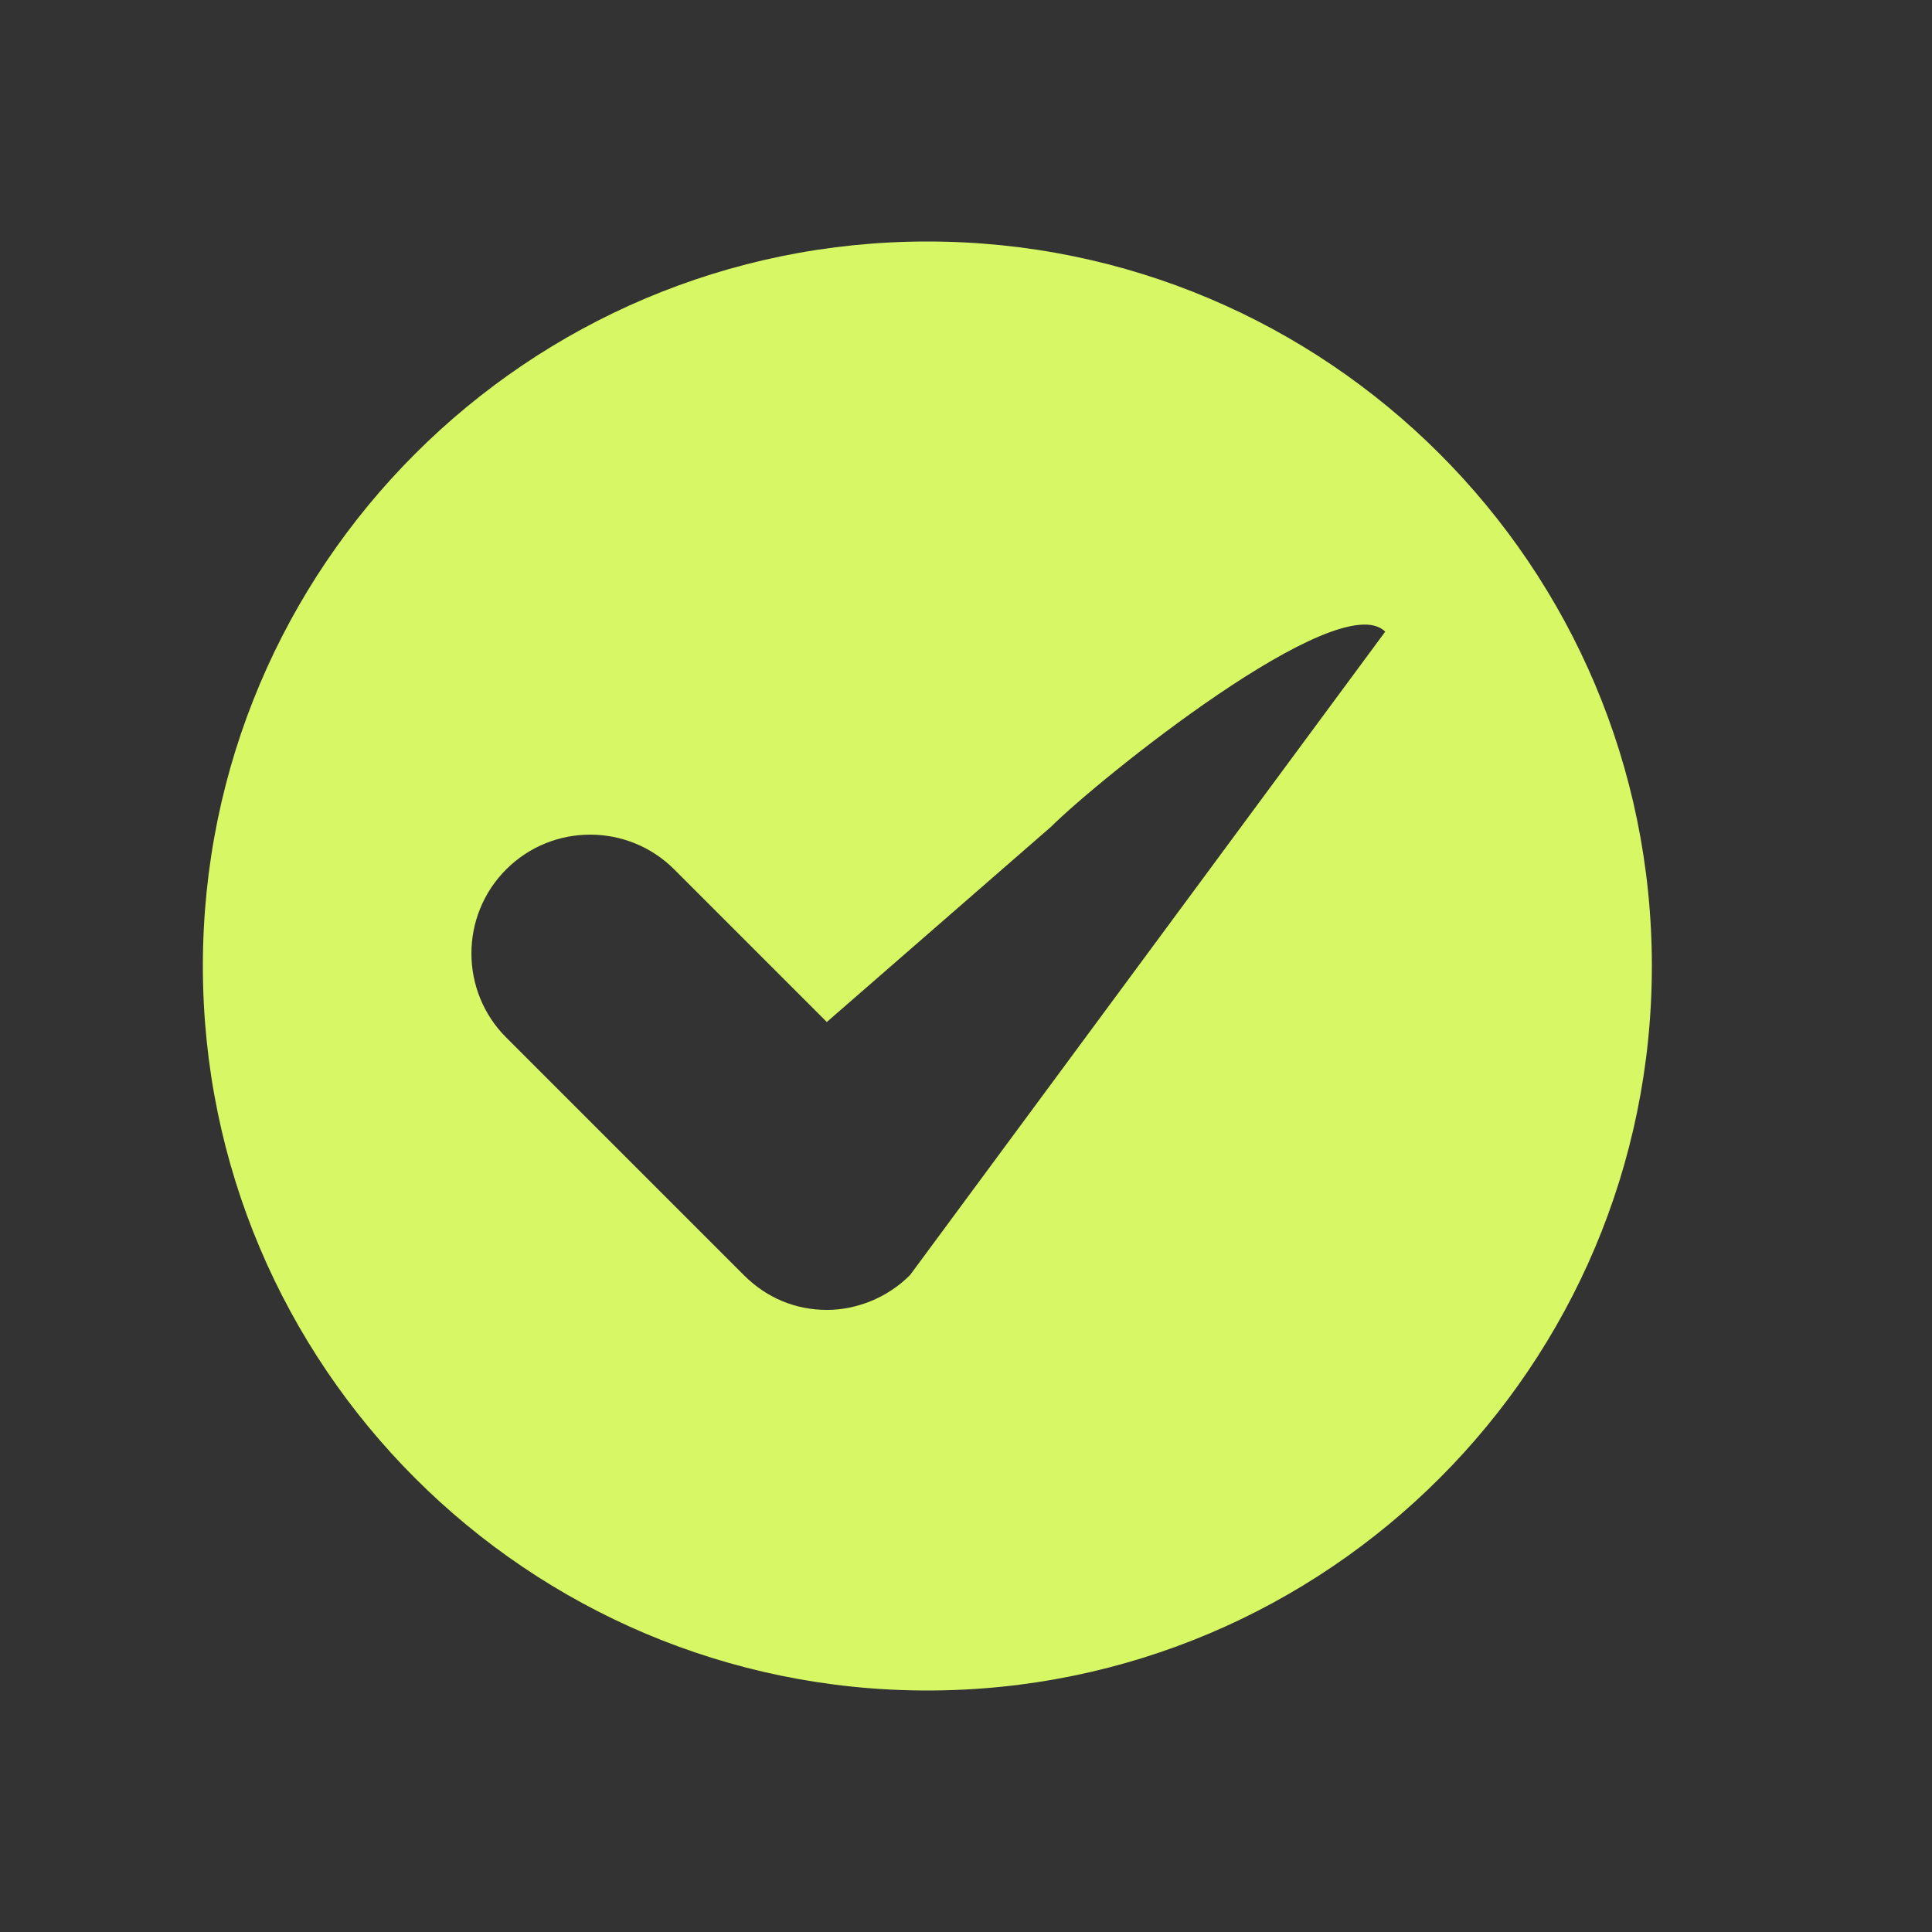 <?xml version="1.0" encoding="UTF-8"?> <svg xmlns="http://www.w3.org/2000/svg" viewBox="0 0 100 100" fill-rule="evenodd"><rect x="0" y="0" width="100" height="100" fill="#333333" stroke="none"/><path d="m48 87.5c-20.699 0-37.5-16.801-37.5-37.5s16.801-37.5 37.5-37.5 37.5 16.801 37.5 37.5-16.801 37.5-37.5 37.5zm0-72.199c-19.102 0-34.699 15.602-34.699 34.699 0 19.102 15.598 34.699 34.699 34.699s34.699-15.598 34.699-34.699-15.598-34.699-34.699-34.699z" fill="#d7f864"></path><path d="m48 13.898c-19.898 0-36.102 16.199-36.102 36.102 0 19.898 16.203 36.102 36.102 36.102s36.102-16.203 36.102-36.102-16.203-36.102-36.102-36.102zm-0.898 52.102c-1.199 1.199-2.801 1.801-4.301 1.801-1.602 0-3.102-0.602-4.301-1.801l-12.301-12.301c-2.398-2.398-2.398-6.301 0-8.699 2.398-2.398 6.301-2.398 8.699 0l7.898 7.898 11.602-10.102c2.398-2.398 14.898-12.5 17.301-10.102z" fill="#d7f864"></path></svg> 